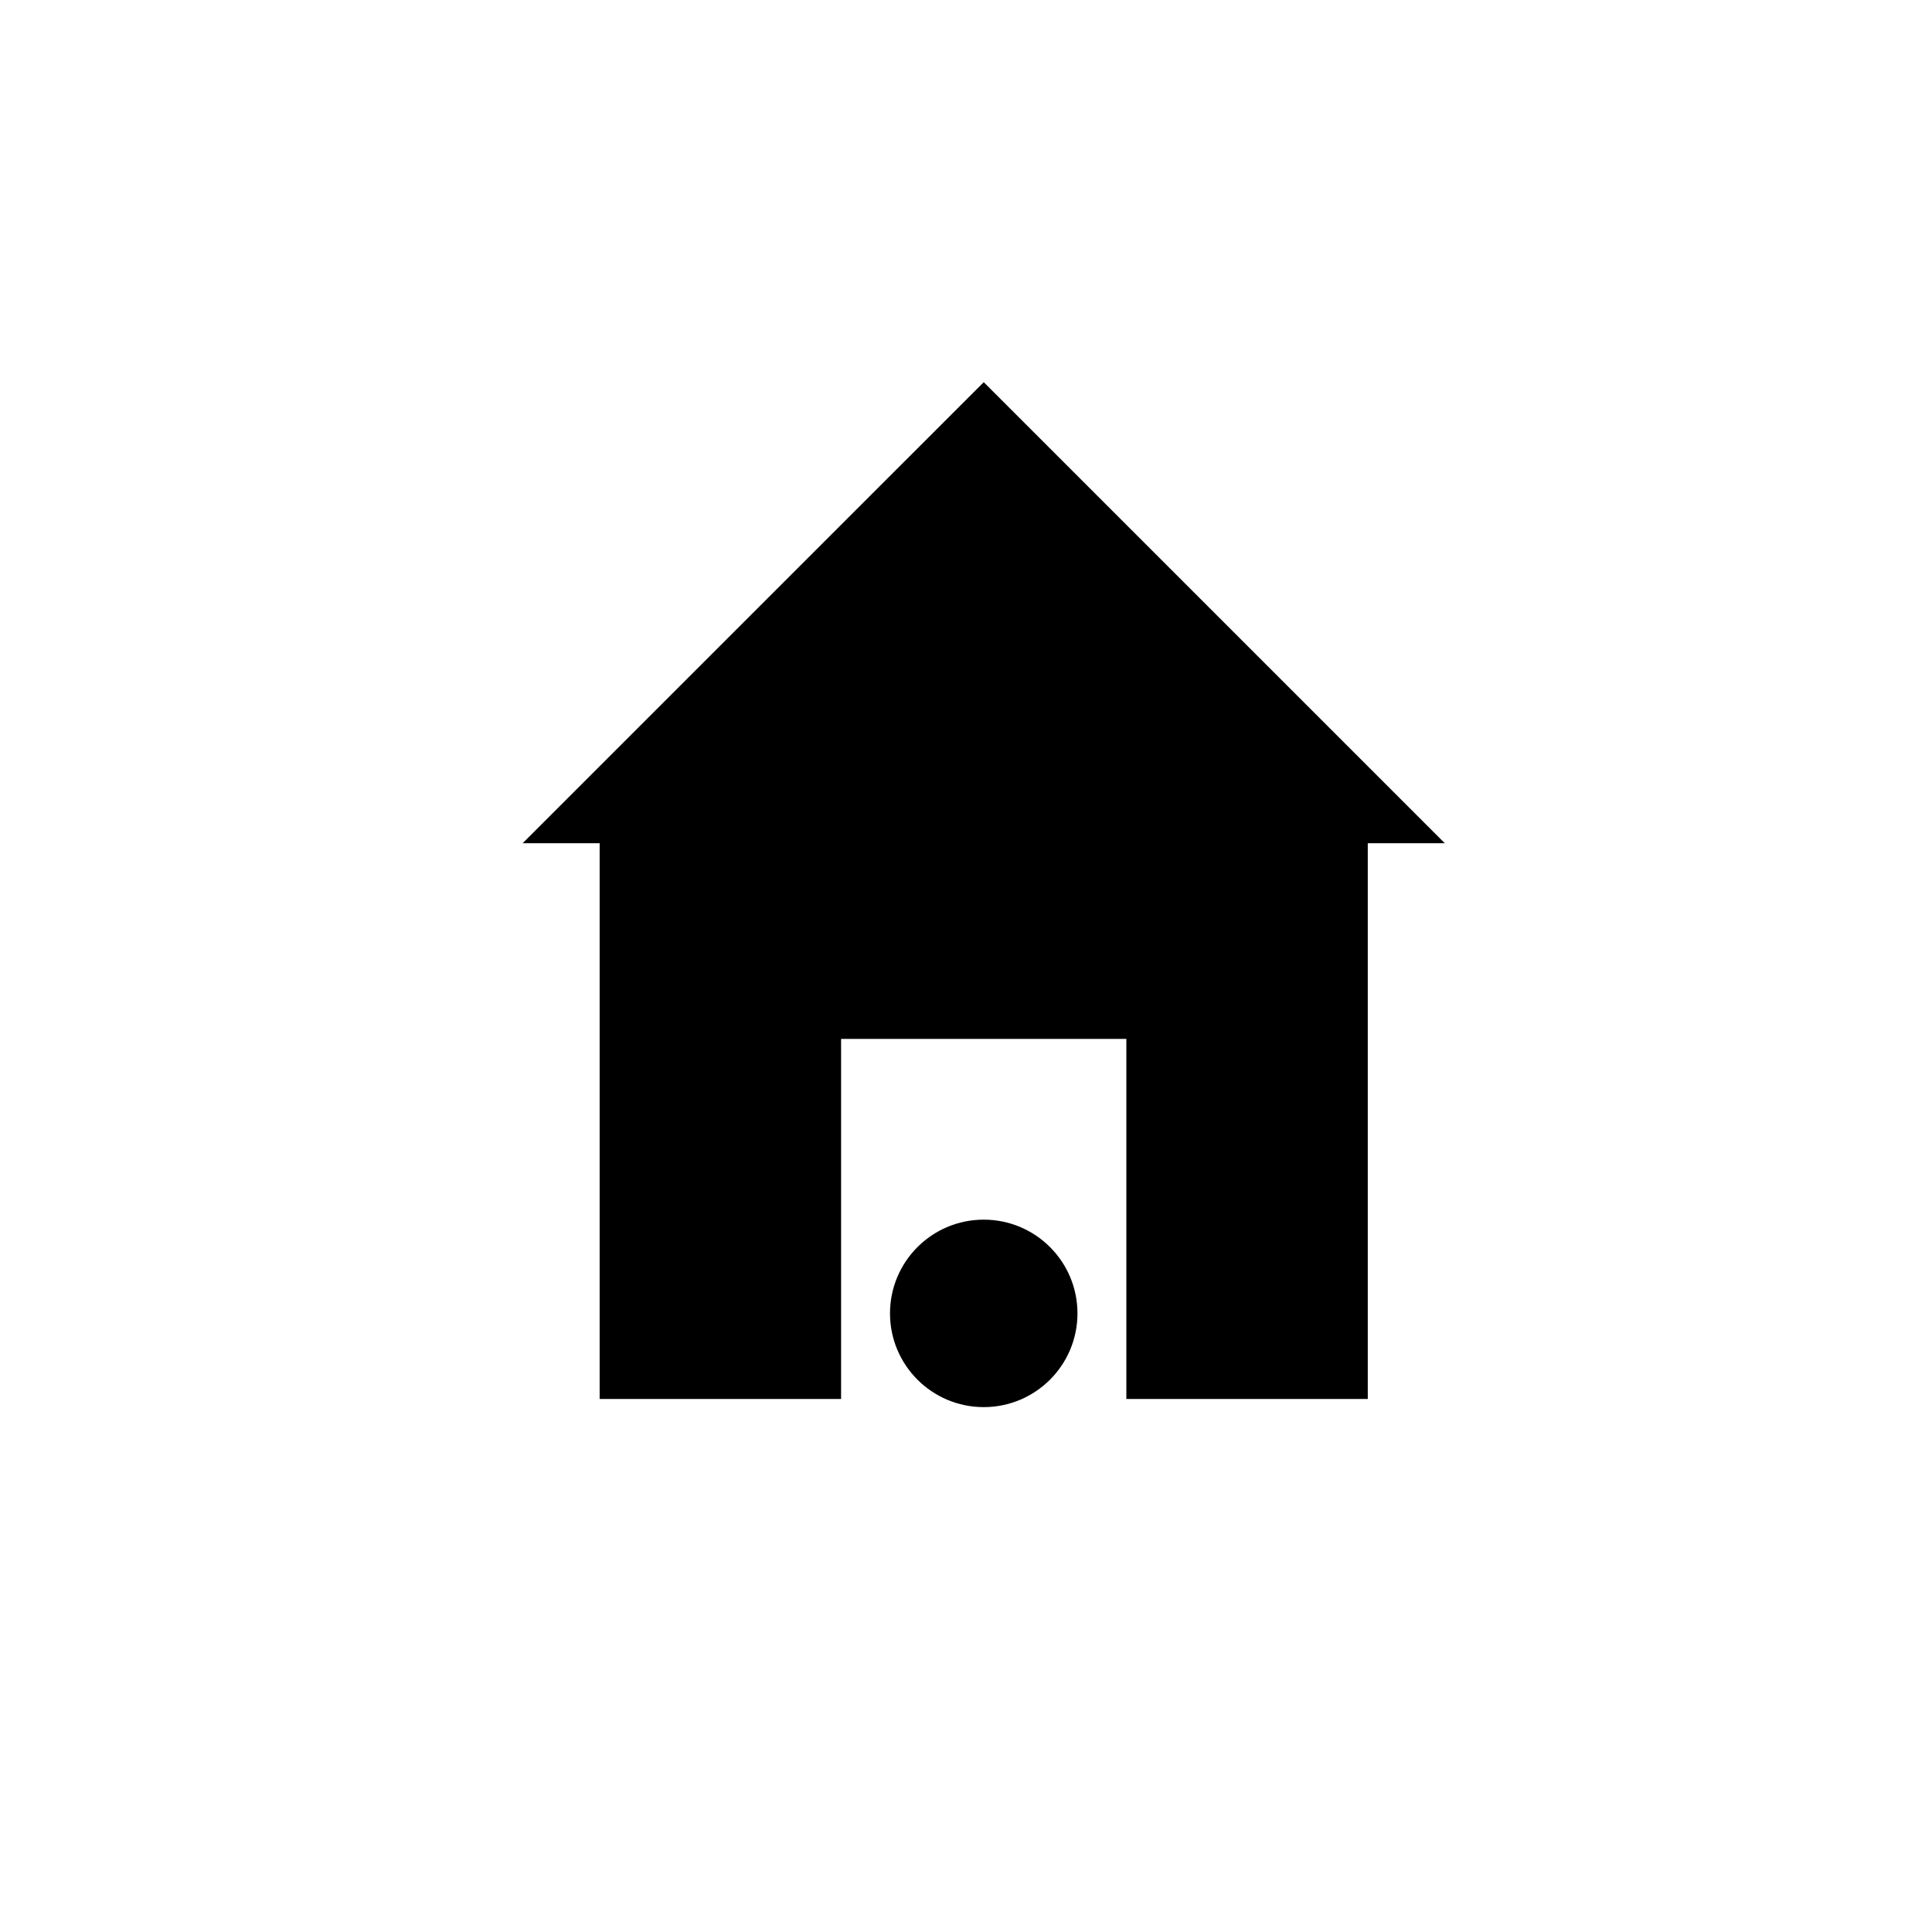<?xml version="1.0" encoding="UTF-8"?>
<!-- Uploaded to: ICON Repo, www.iconrepo.com, Generator: ICON Repo Mixer Tools -->
<svg fill="#000000" width="800px" height="800px" version="1.1" viewBox="144 144 512 512" xmlns="http://www.w3.org/2000/svg">
 <g>
  <path d="m526.89 367.47-122.19-122.19-122.2 122.19h20.414v147.27h63.98v-95.426h75.602v95.426h63.98v-147.27z"/>
  <path d="m429.54 492.06c0 13.719-11.121 24.84-24.84 24.84s-24.84-11.121-24.84-24.84 11.121-24.84 24.84-24.84 24.84 11.121 24.84 24.84"/>
 </g>
</svg>
